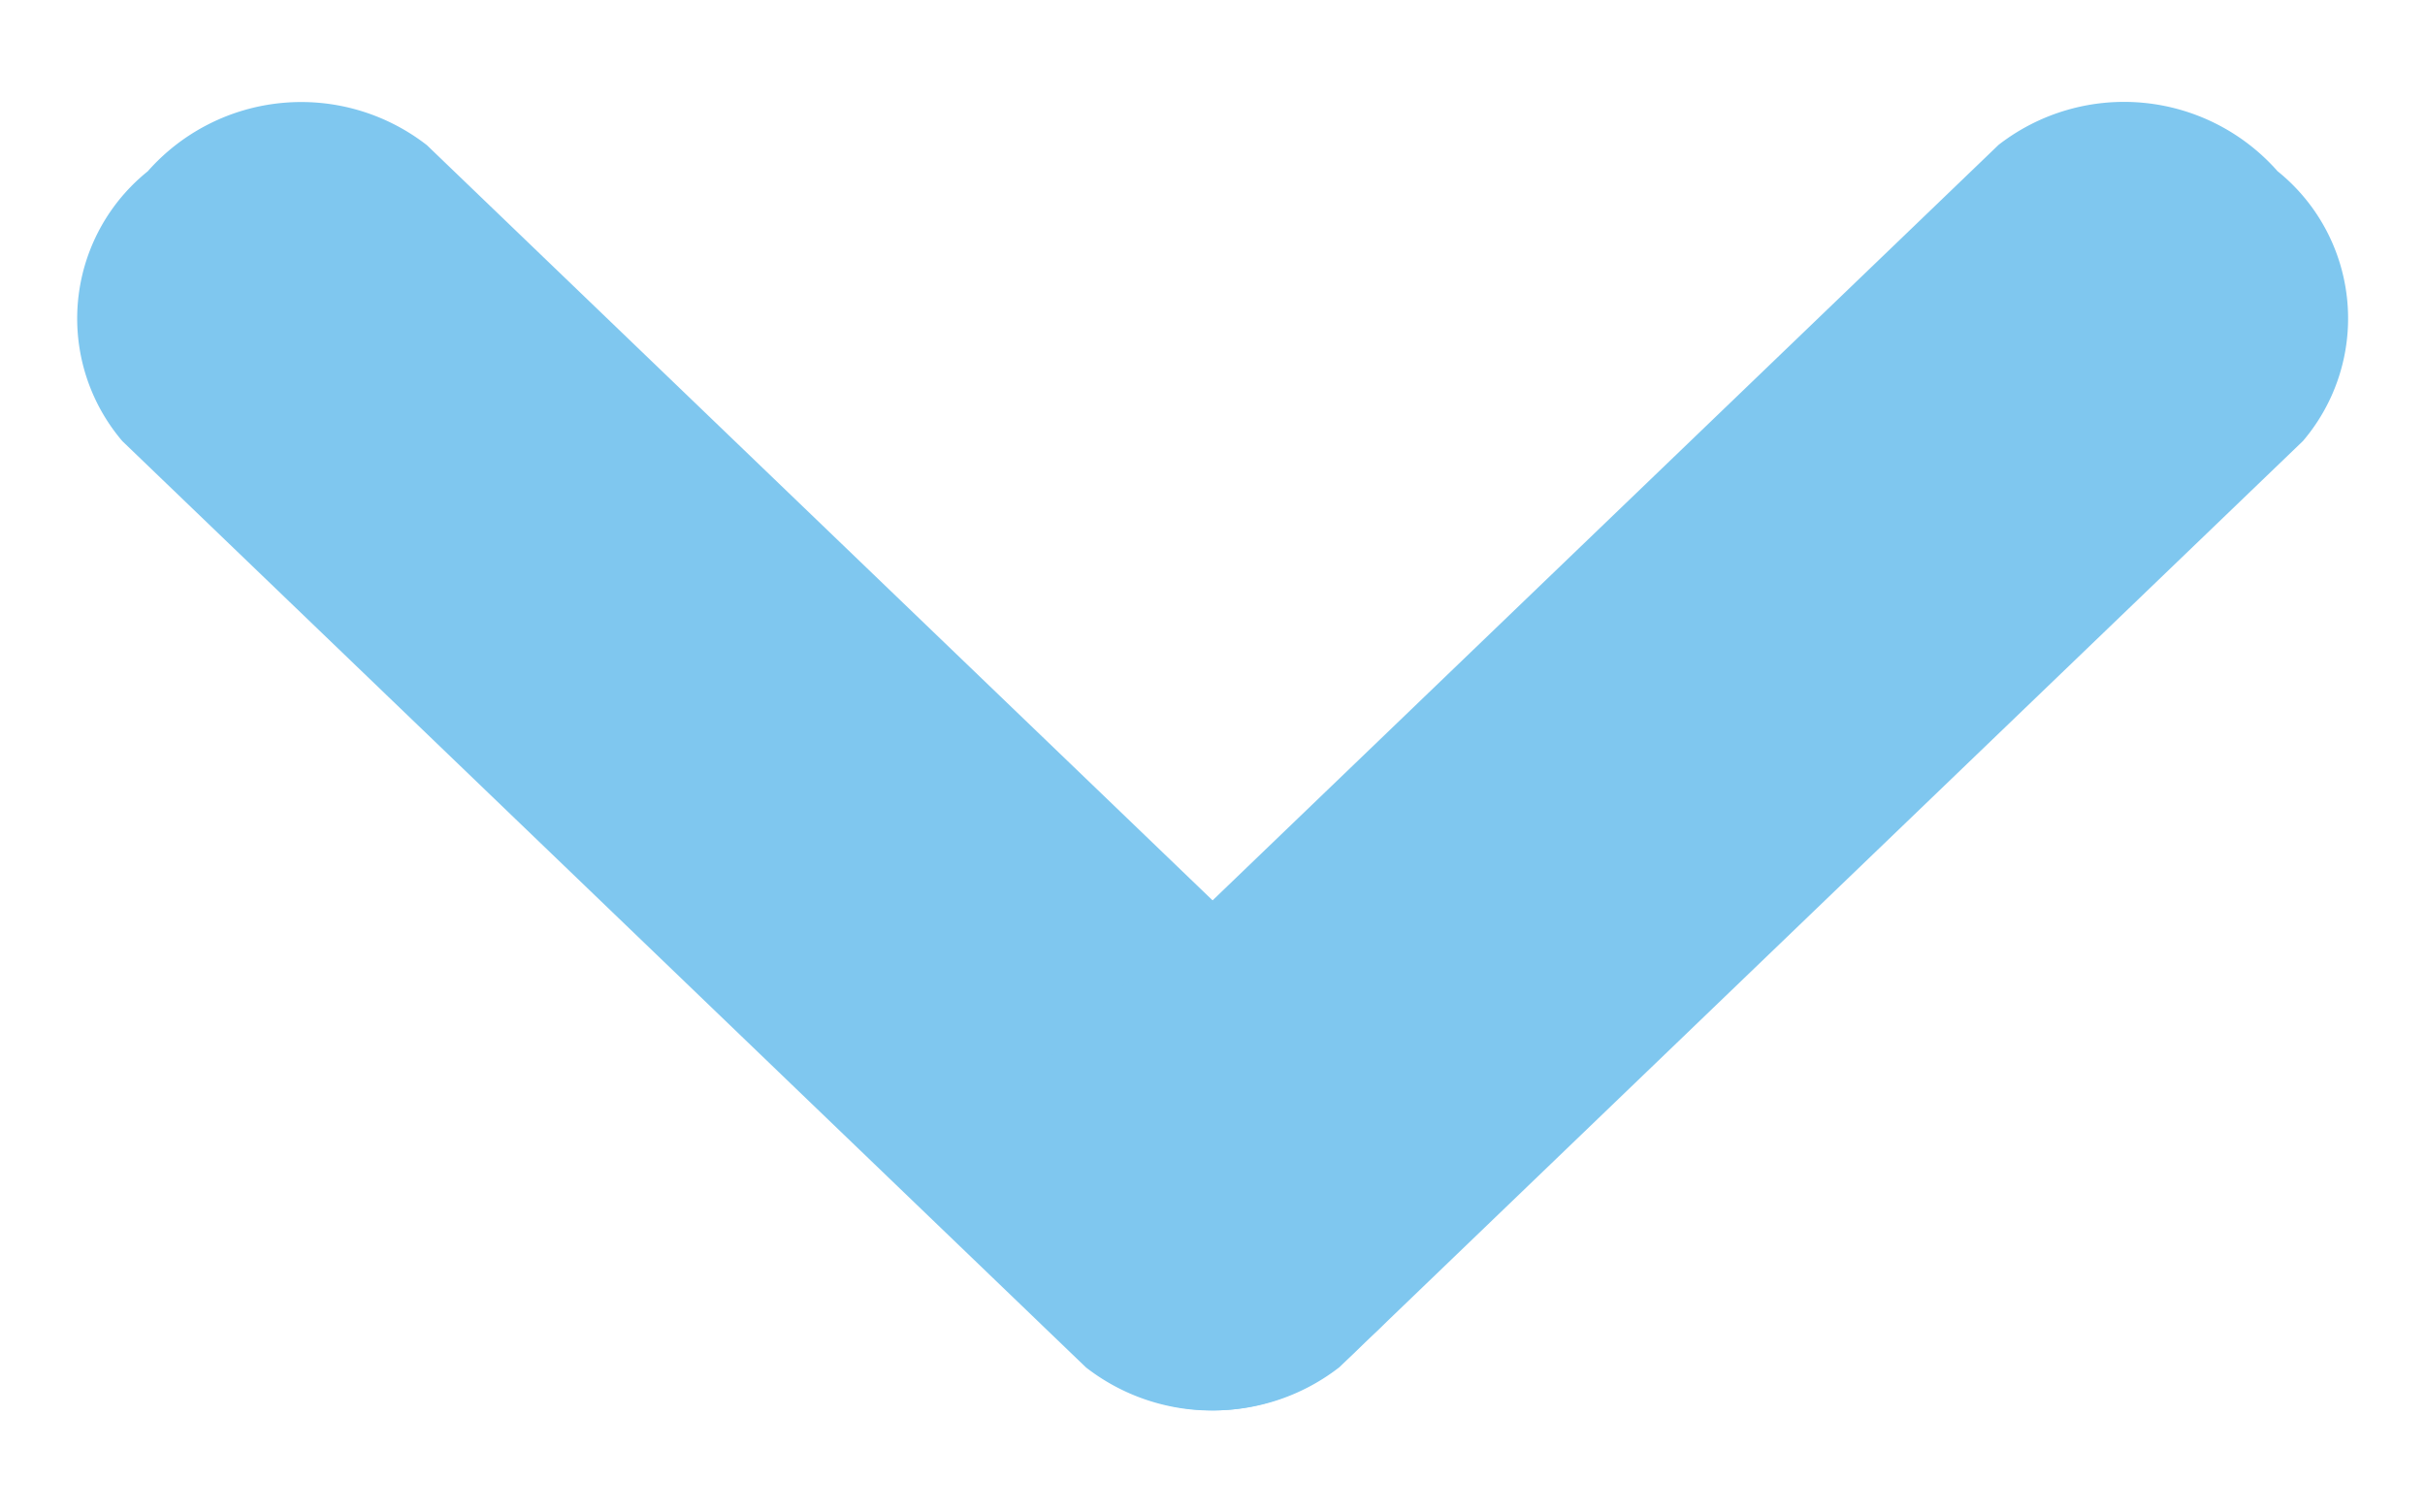<svg xmlns="http://www.w3.org/2000/svg" width="13.819" height="8.62" viewBox="0 0 13.819 8.62">
    <g id="Group_2428" data-name="Group 2428" transform="translate(14.26 8.4) rotate(180)">
        <path id="Path_606" data-name="Path 606" d="M1.018.15,8.635,0A1.077,1.077,0,0,1,9.62,1.19,1.166,1.166,0,0,1,8.6,2.42L.985,2.57A1.077,1.077,0,0,1,0,1.38,1.166,1.166,0,0,1,1.018.15Z" transform="translate(7.457 -0.22) rotate(45)" fill="#7fc7ef"/>
        <path id="Path_607" data-name="Path 607" d="M.985,0,8.6.15A1.166,1.166,0,0,1,9.62,1.38a1.077,1.077,0,0,1-.985,1.19L1.018,2.42A1.166,1.166,0,0,1,0,1.19,1.077,1.077,0,0,1,.985,0Z" transform="translate(0.44 6.583) rotate(-45)" fill="#7fc7ef"/>
    </g>
</svg>

